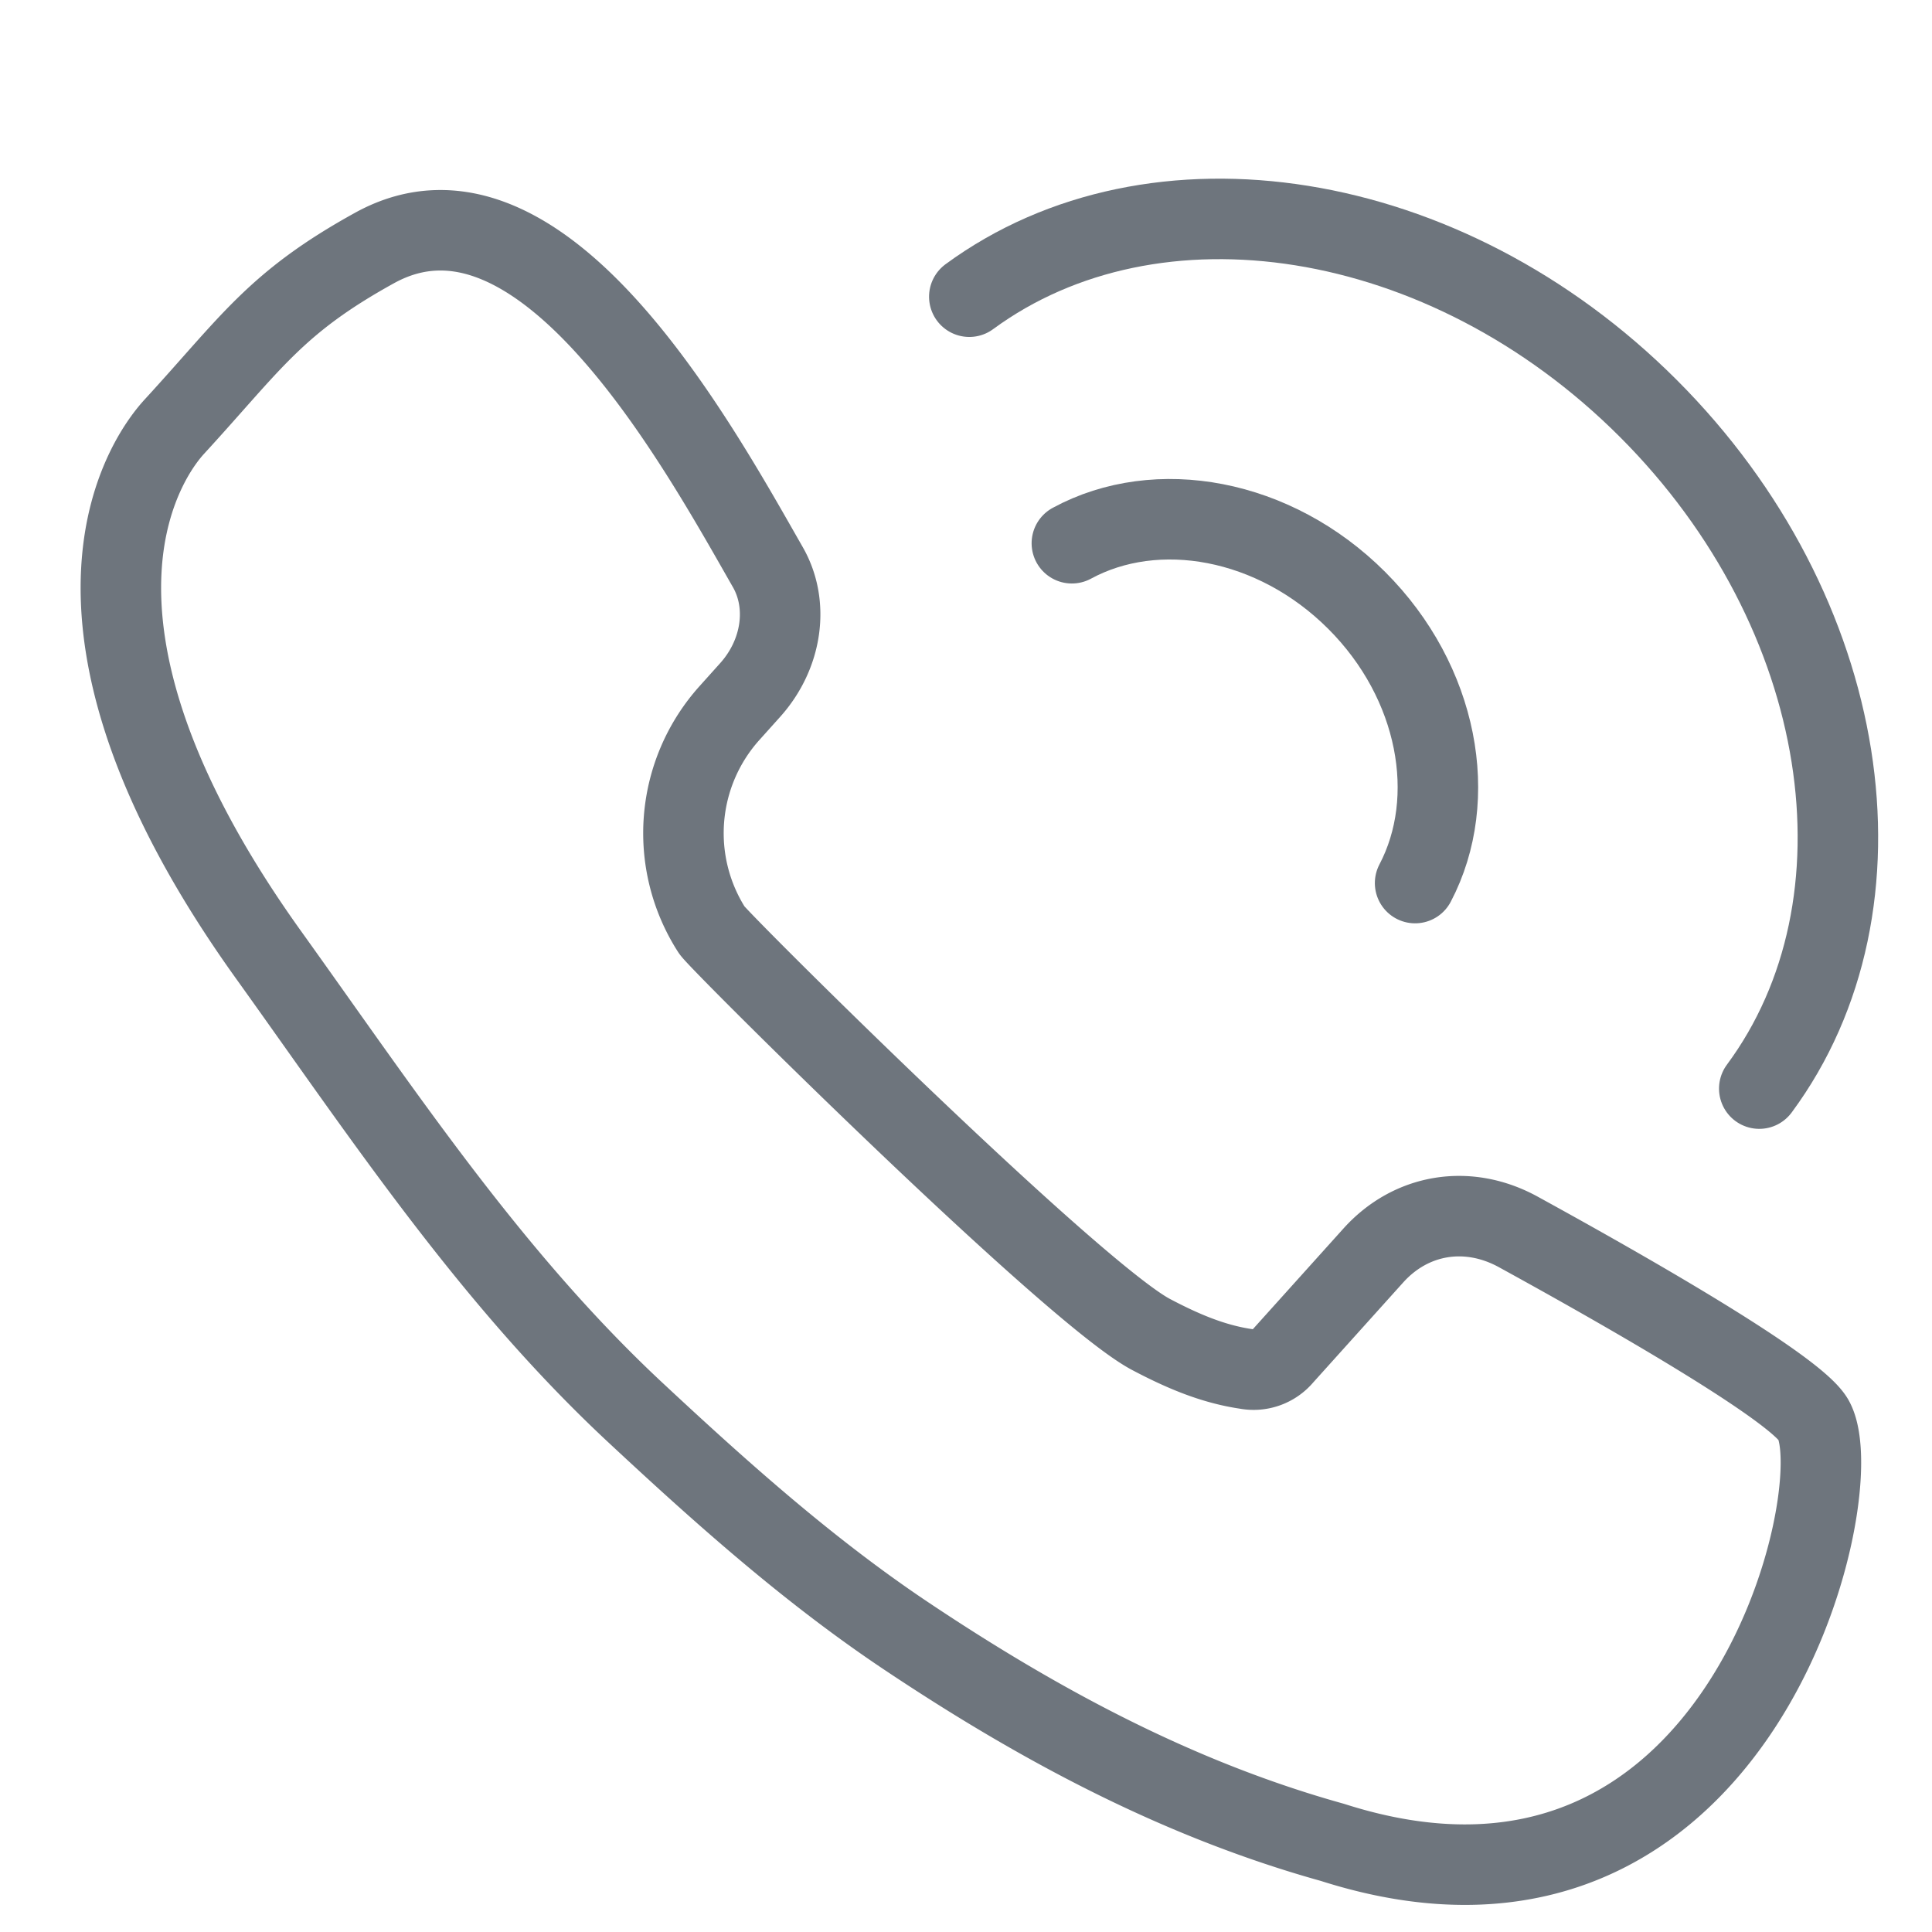 <svg xmlns="http://www.w3.org/2000/svg"  viewBox="0 0 24 24">
    <g>
        <g>
            <g transform="rotate(-22 12 12.5)">
                <path fill="none" stroke="#6e757d" stroke-linecap="round" stroke-linejoin="round" stroke-miterlimit="50"
                      d="M19.837 21.211c-.054-.447-1.526-2.318-2.527-3.543-.45-.55-1.146-.71-1.778-.402l-1.51.737a.475.475 0 0 1-.481-.021c-.37-.216-.663-.516-.936-.839-.708-.837-3.146-6.535-3.178-6.703a2.232 2.232 0 0 1 1.218-2.42l.343-.168c.533-.262.846-.8.773-1.332-.237-1.74-.704-5.788-3.044-5.506-1.4.169-1.861.519-3.137 1.126-.34.161-2.616 1.416-1.371 6.534.578 2.382 1.054 4.732 2.082 6.945.62 1.33 1.267 2.647 2.093 3.86 1.115 1.638 2.37 3.145 3.945 4.356 4.088 3.4 7.628-1.623 7.508-2.624z"/>
            </g>
            <g transform="rotate(-315 15.5 8)">
                <path fill="none" stroke="#6e757d" stroke-linecap="round" stroke-linejoin="round" stroke-miterlimit="50"
                      d="M19.07 8.63c-.353-1.134-1.56-1.97-2.995-1.97-1.448 0-2.664.85-3.005 2"/>
            </g>
            <g transform="rotate(-315 17 7)">
                <path fill="none" stroke="#6e757d" stroke-linecap="round" stroke-linejoin="round" stroke-miterlimit="50"
                      d="M25.045 8.18c-.42-2.817-3.371-5-6.949-5-3.57 0-6.516 2.174-6.946 4.983"/>
            </g>
        </g>
    </g>
</svg>
